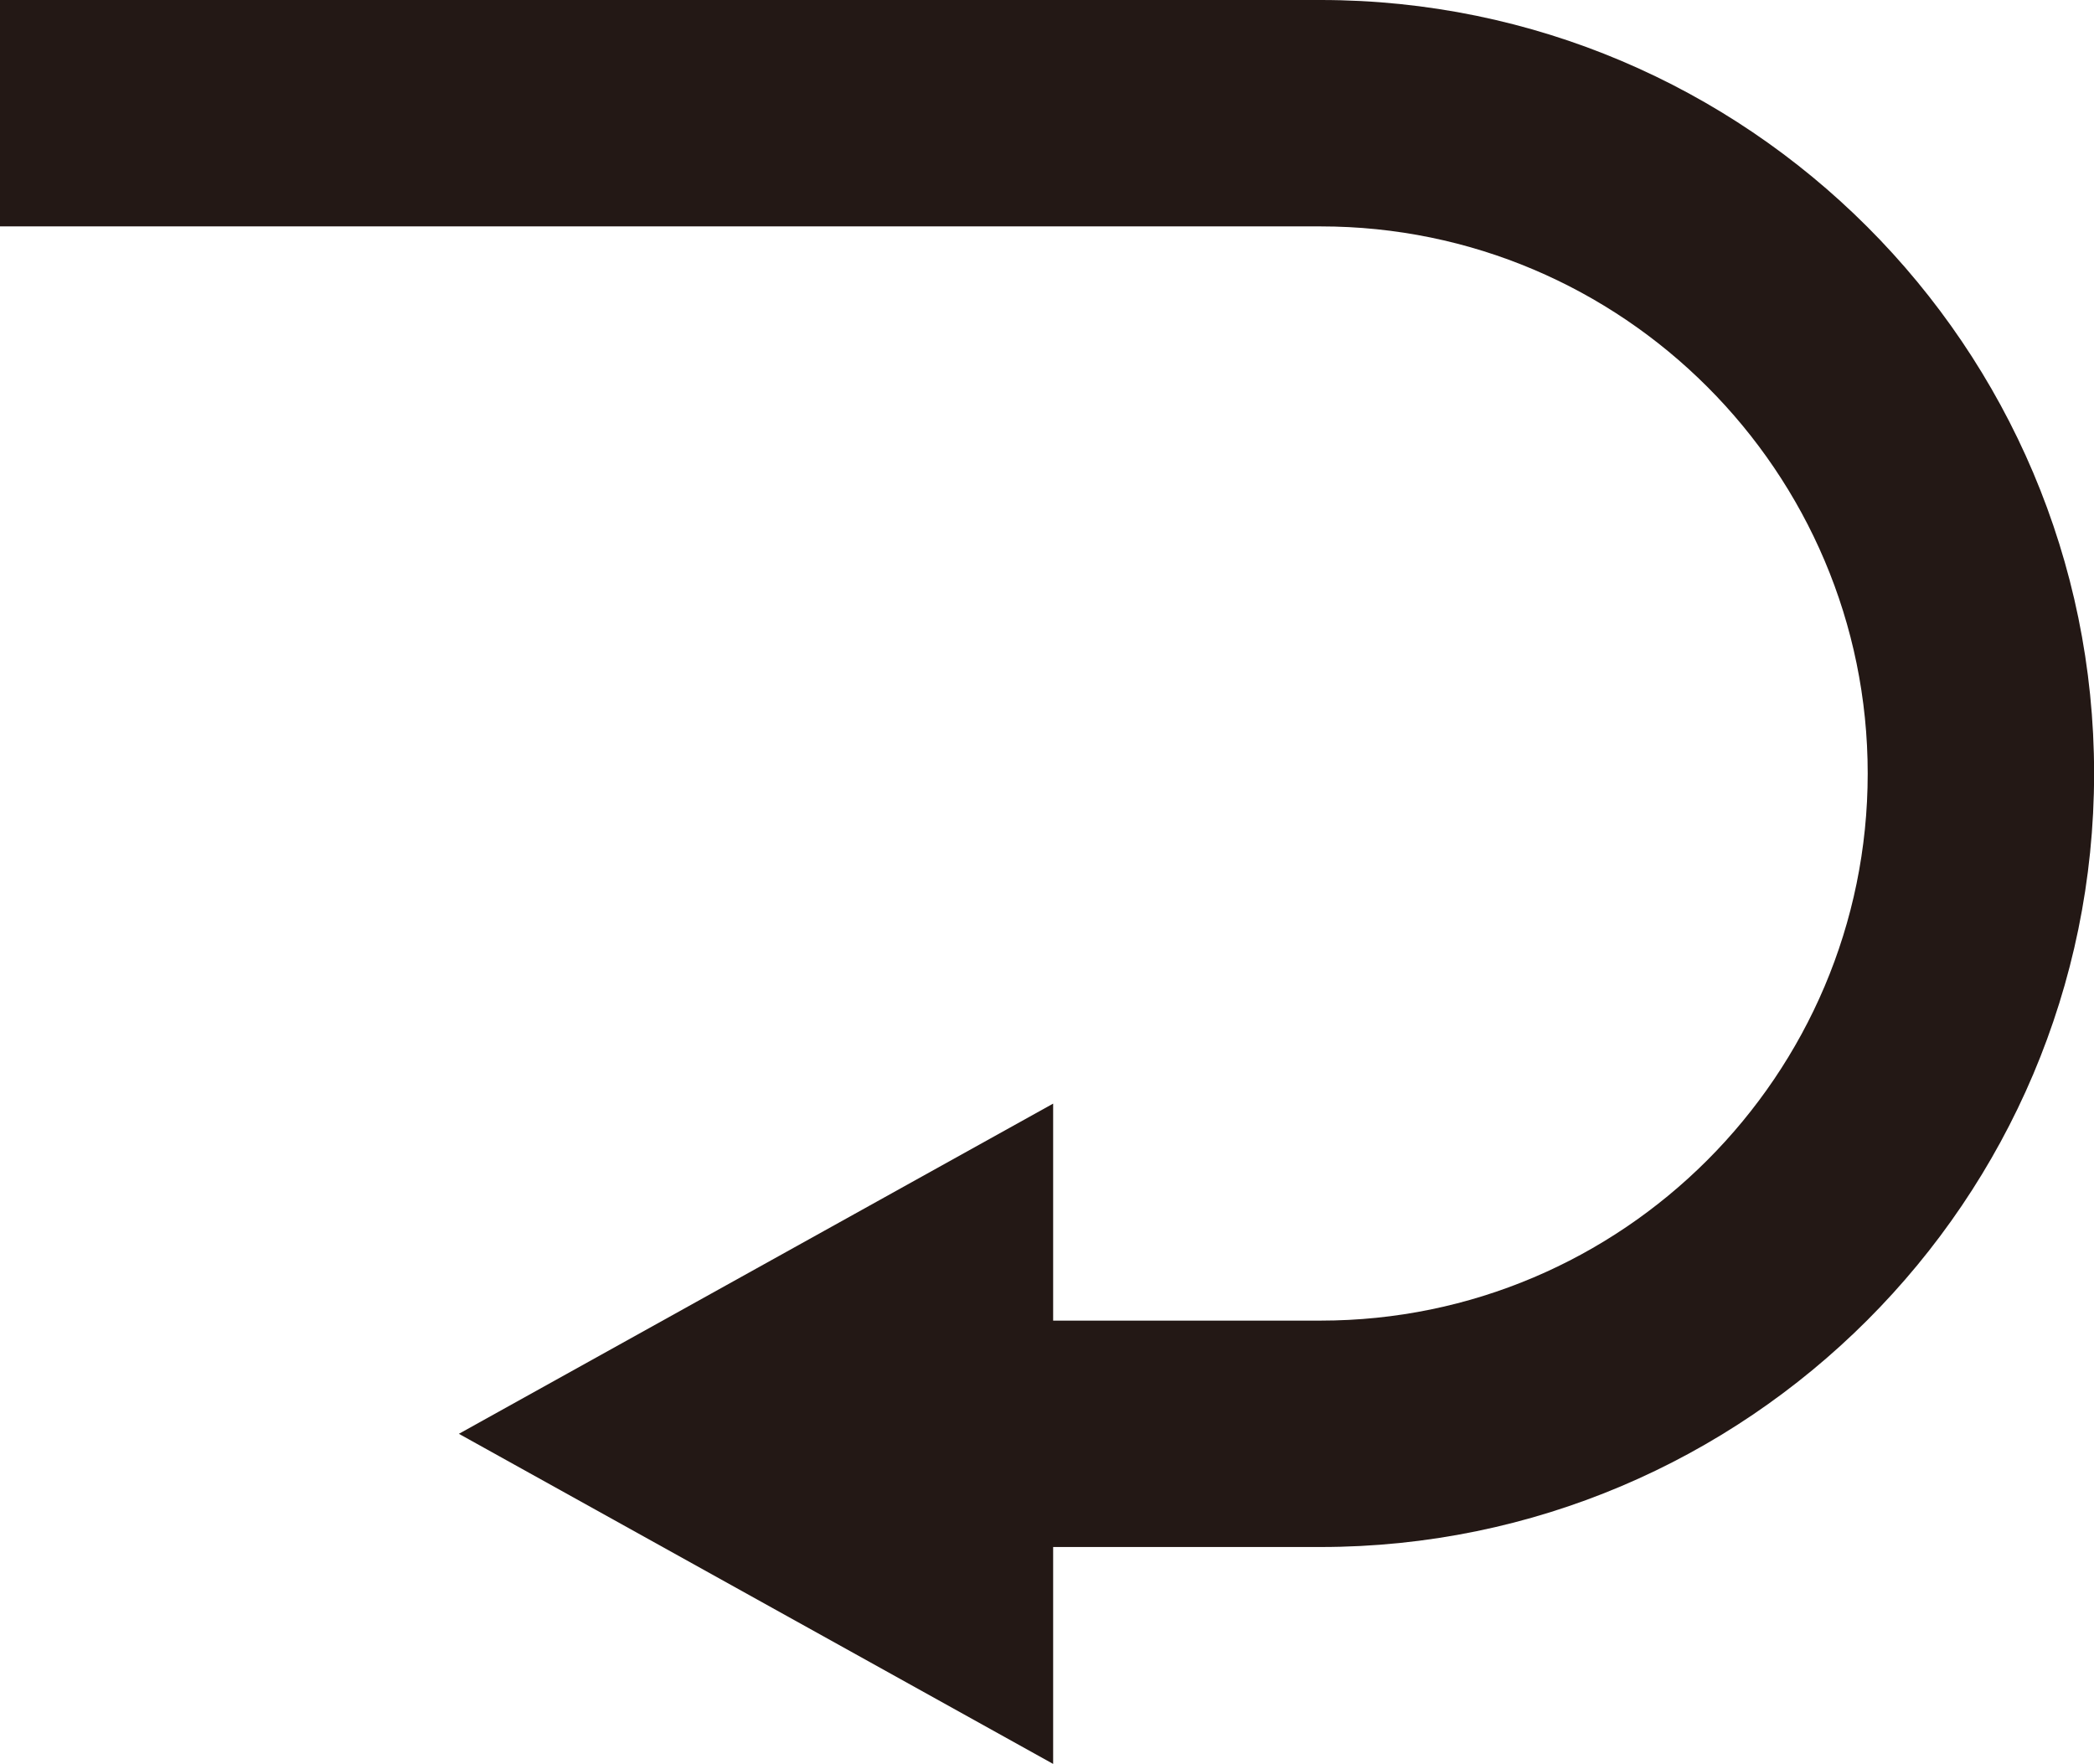 <?xml version="1.0" encoding="UTF-8"?><svg id="_レイヤー_1" xmlns="http://www.w3.org/2000/svg" width="20.959" height="17.655" viewBox="0 0 20.959 17.655"><defs><style>.cls-1{fill:#231815;}</style></defs><polygon class="cls-1" points="4.593 14.351 10.541 11.046 10.541 14.351 10.541 17.655 4.593 14.351"/><path class="cls-1" d="M0,0h13.218c4.269,0,7.742,3.473,7.742,7.742s-3.473,7.742-7.742,7.742h-5.642v-2.266h5.642c3.019,0,5.476-2.456,5.476-5.476s-2.456-5.476-5.476-5.476H0V0Z"/></svg>